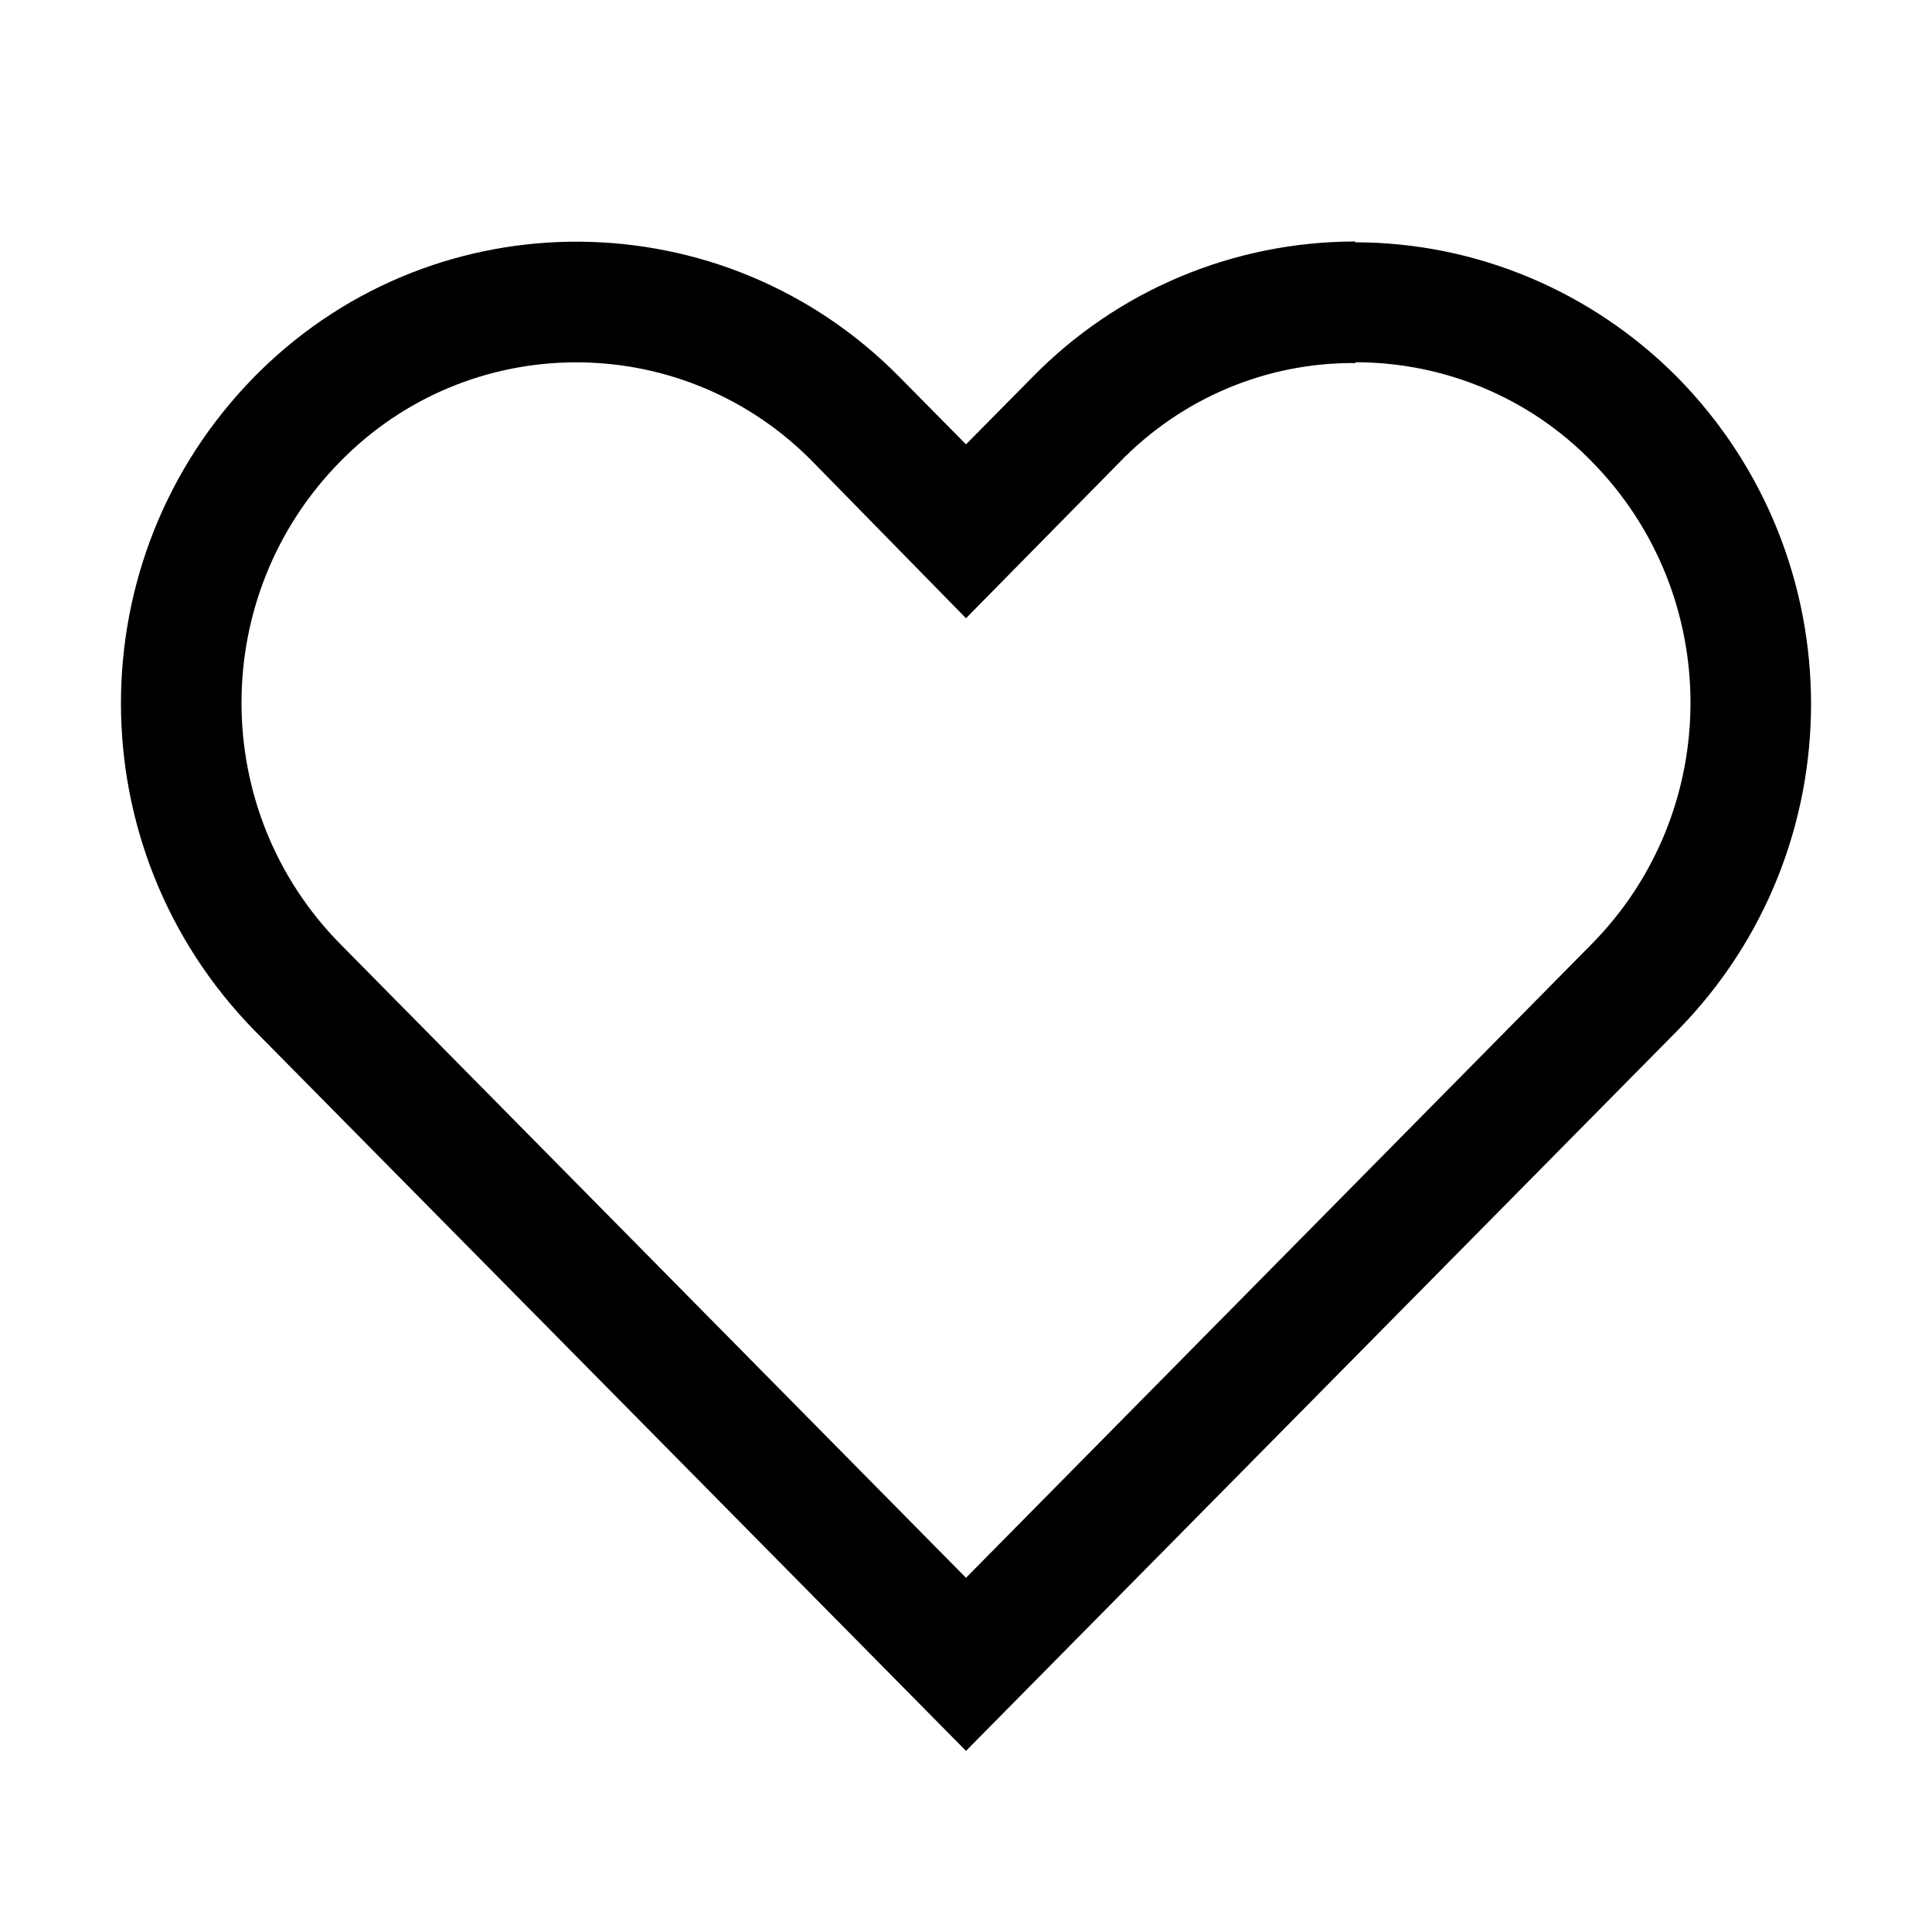 <?xml version="1.0" encoding="UTF-8"?>
<svg id="_레이어_2" data-name="레이어_2" xmlns="http://www.w3.org/2000/svg" viewBox="0 0 24 24">
  <defs>
    <style>
      .cls-1 {
        fill: rgba(255, 255, 255, 0);
        isolation: isolate;
        opacity: 0;
        stroke: rgba(255, 255, 255, 0);
        stroke-width: .1px;
      }

      .cls-1, .cls-2 {
        fill-rule: evenodd;
      }
    </style>
  </defs>
  <g id="_레이어_1-2" data-name="레이어_1">
    <g>
      <path class="cls-1" d="M.05.05h23.9v23.9H.05V.05Z"/>
      <path class="cls-2" d="M16.84,4.5c1.1,0,2.16.44,2.93,1.23,1.64,1.66,1.64,4.34,0,6l-7.77,7.87-7.77-7.87c-1.64-1.66-1.64-4.34,0-6,1.59-1.62,4.19-1.64,5.81-.05.02.02.04.04.05.05l1.91,1.95,1.9-1.93c.77-.8,1.83-1.25,2.94-1.24M16.84,3c-1.51,0-2.95.6-4.01,1.68l-.83.84-.83-.84c-2.18-2.21-5.73-2.24-7.94-.07-.02.02-.04.04-.07.07-2.21,2.25-2.21,5.86,0,8.12l8.84,8.95,8.84-8.95c2.21-2.25,2.21-5.86,0-8.11-1.06-1.07-2.5-1.68-4.01-1.68h0Z"/>
    </g>
  </g>
</svg>